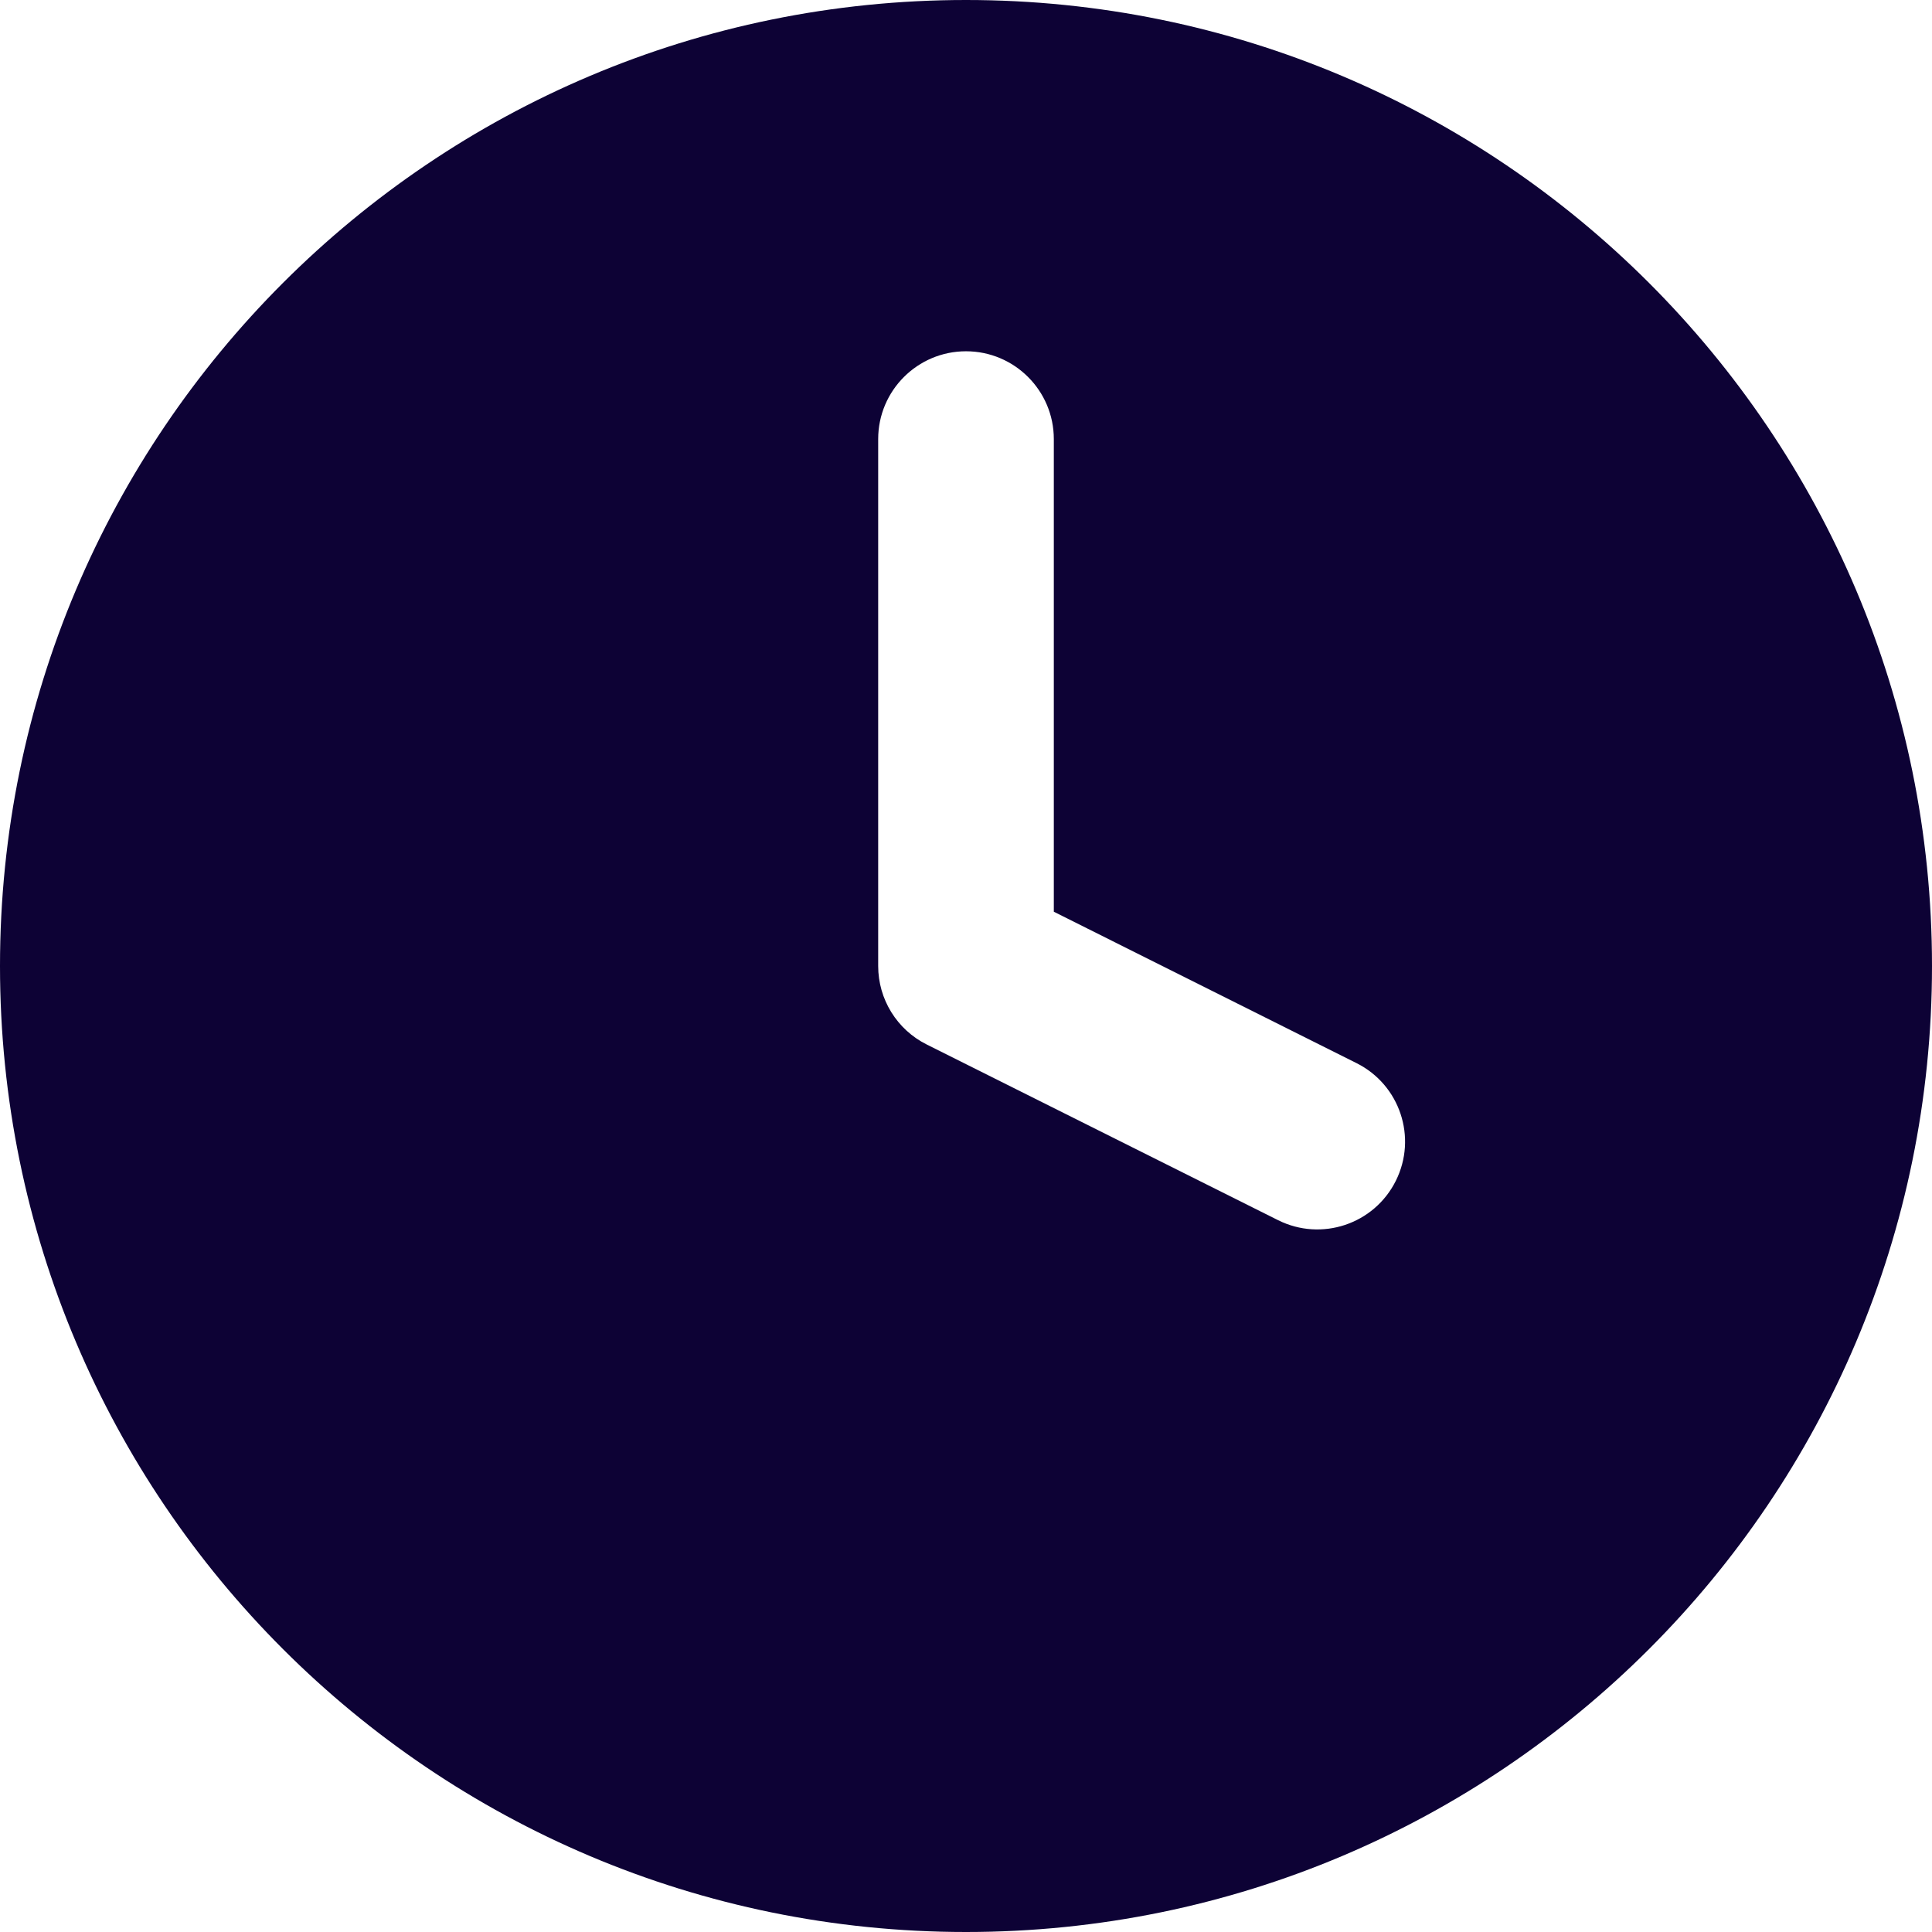 <svg width="22" height="22" viewBox="0 0 22 22" fill="none" xmlns="http://www.w3.org/2000/svg">
<path fill-rule="evenodd" clip-rule="evenodd" d="M0 11C0 4.925 4.925 0 11 0C17.075 0 22 4.925 22 11C22 17.075 17.075 22 11 22C4.925 22 0 17.075 0 11ZM12 5C12 4.448 11.552 4 11 4C10.448 4 10 4.448 10 5V11C10 11.379 10.214 11.725 10.553 11.894L14.553 13.894C15.047 14.141 15.647 13.941 15.894 13.447C16.141 12.953 15.941 12.353 15.447 12.106L12 10.382V5Z" fill="#0D0235"/>
</svg>
